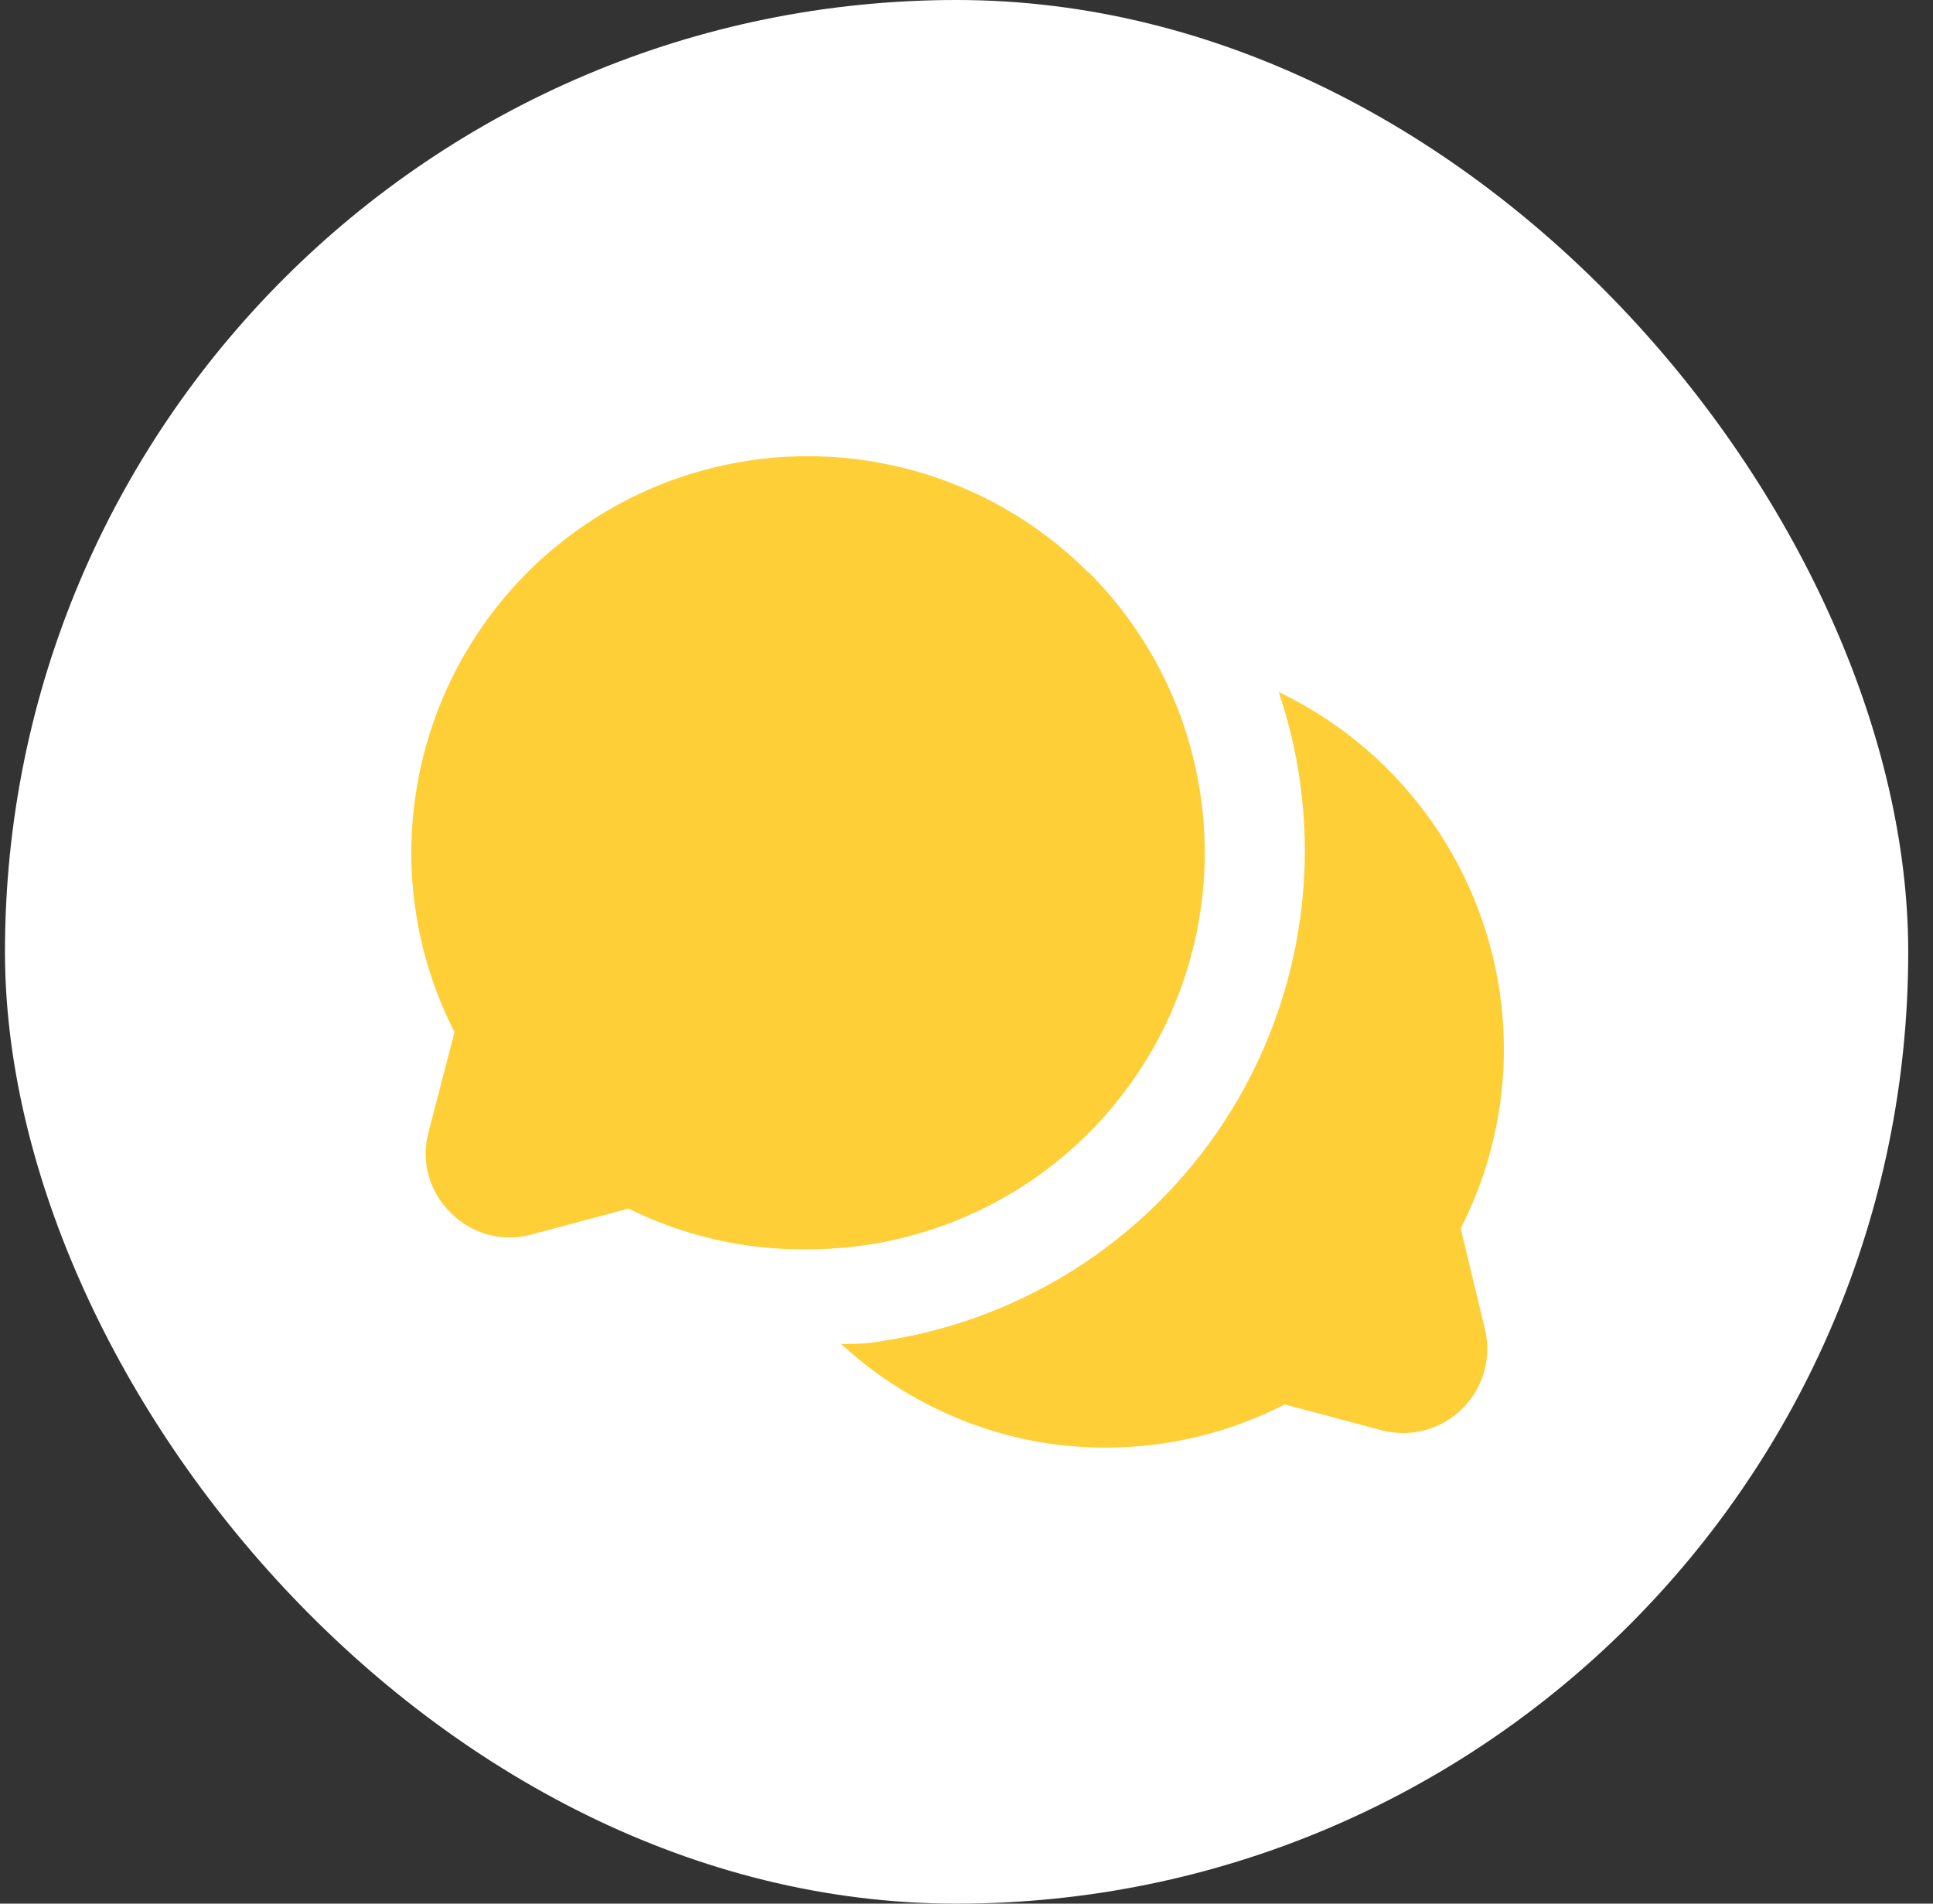<svg width="65" height="64" viewBox="0 0 65 64" fill="none" xmlns="http://www.w3.org/2000/svg">
<rect x="0" y="0" width="65" height="64" fill="#333333" stroke="none"/>
<rect x="0.167" width="64" height="64" rx="32" fill="white"/>
<path d="M49.917 44.617C50.045 45.096 50.044 45.601 49.916 46.081C49.787 46.56 49.534 46.998 49.183 47.349C48.832 47.7 48.395 47.953 47.915 48.081C47.436 48.21 46.931 48.211 46.451 48.083L43.201 47.217C41.334 48.174 39.265 48.672 37.167 48.667C36.498 48.666 35.83 48.616 35.167 48.517C32.594 48.109 30.199 46.949 28.284 45.183C28.751 45.183 29.201 45.183 29.667 45.083C32.079 44.724 34.382 43.84 36.415 42.493C38.447 41.147 40.16 39.37 41.431 37.29C42.703 35.21 43.502 32.876 43.773 30.453C44.044 28.03 43.781 25.577 43.001 23.267C44.957 24.204 46.656 25.605 47.948 27.348C49.24 29.09 50.088 31.122 50.417 33.267C50.839 36.014 50.384 38.825 49.117 41.3L49.917 44.617ZM36.584 19.233C34.839 17.492 32.646 16.269 30.248 15.699C27.85 15.129 25.341 15.235 23 16.005C20.659 16.776 18.576 18.18 16.985 20.061C15.393 21.944 14.355 24.23 13.984 26.667C13.563 29.415 14.018 32.225 15.284 34.7L14.417 38.033C14.282 38.513 14.279 39.02 14.408 39.501C14.537 39.982 14.794 40.419 15.151 40.767C15.498 41.124 15.935 41.38 16.417 41.509C16.898 41.638 17.405 41.635 17.884 41.5L21.134 40.633C23.008 41.562 25.076 42.031 27.167 42C29.806 42.002 32.386 41.221 34.581 39.756C36.775 38.291 38.486 36.208 39.496 33.77C40.506 31.333 40.77 28.65 40.255 26.062C39.739 23.475 38.468 21.098 36.601 19.233H36.584Z" fill="#FFCF38"/>
</svg>
